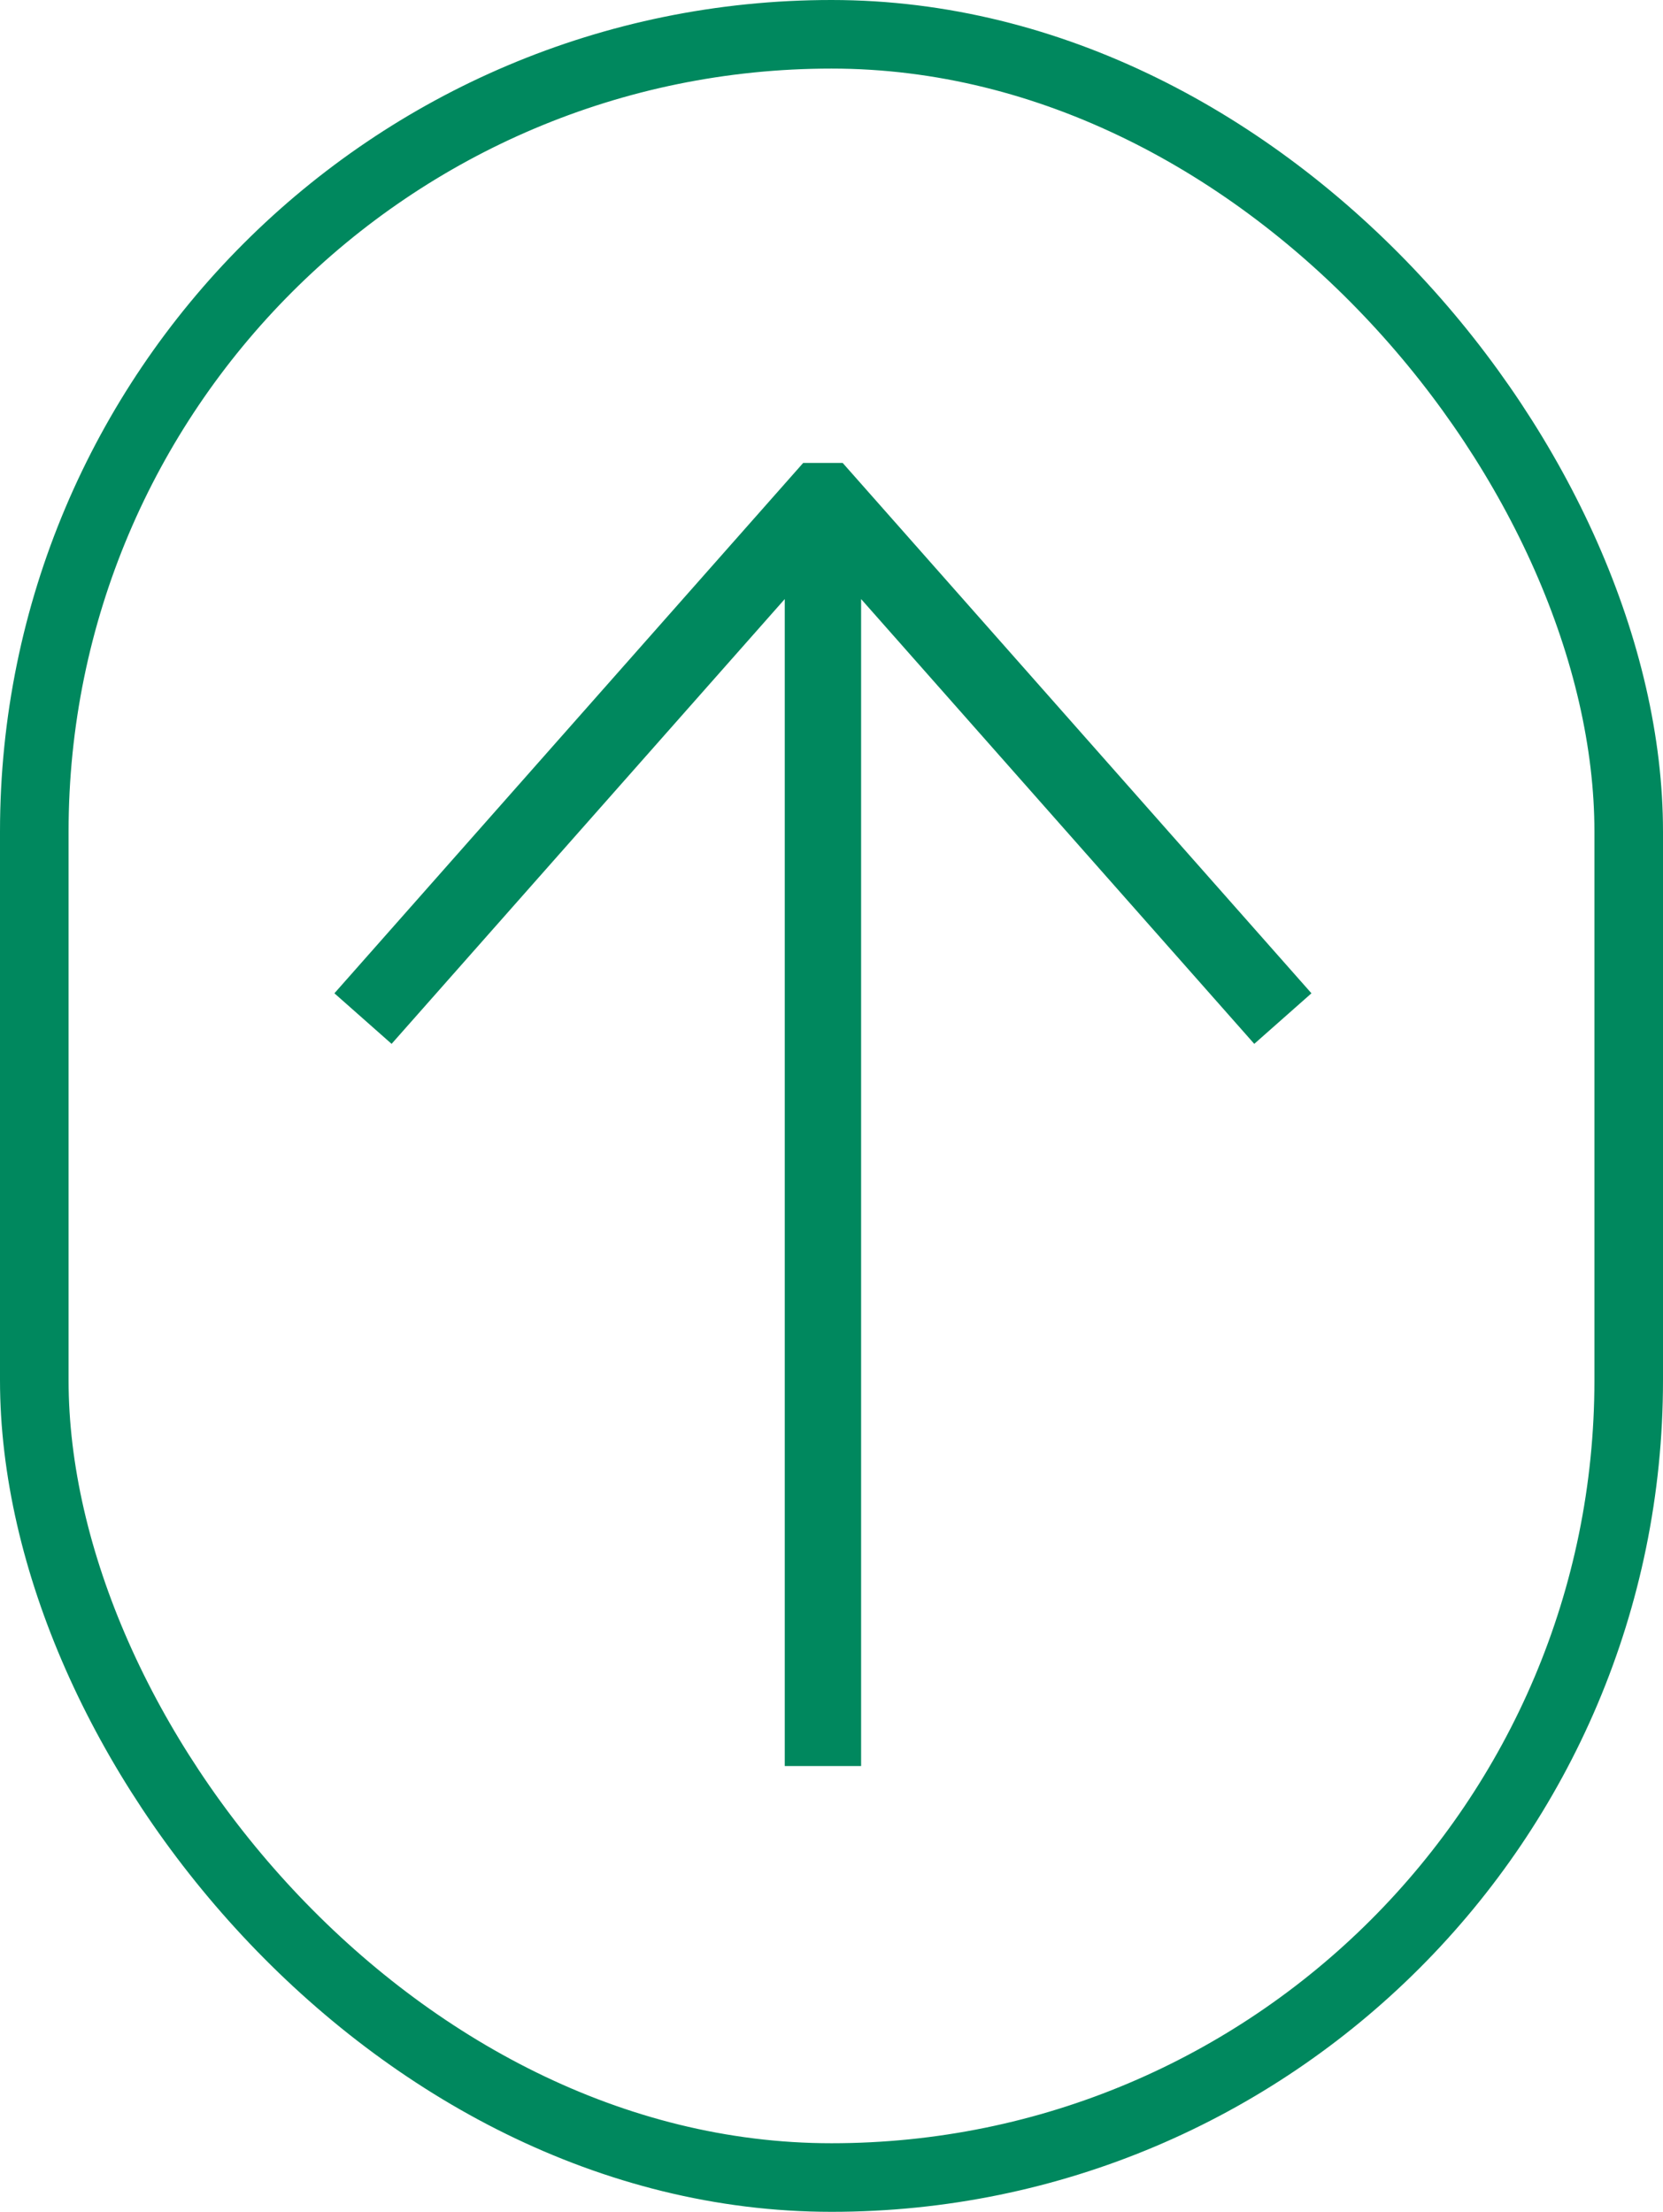 <svg width="97" height="129" viewBox="0 0 97 129" fill="none" xmlns="http://www.w3.org/2000/svg">
<rect x="2" y="2" width="93" height="125" rx="46.5" stroke="#00885E" stroke-width="4"/>
<path d="M19.505 57.932L22.841 60.881L45.773 34.939V103H50.227V34.939L73.159 60.881L76.495 57.932L49.152 27H46.848L19.505 57.932Z" fill="#00885E"/>
</svg>